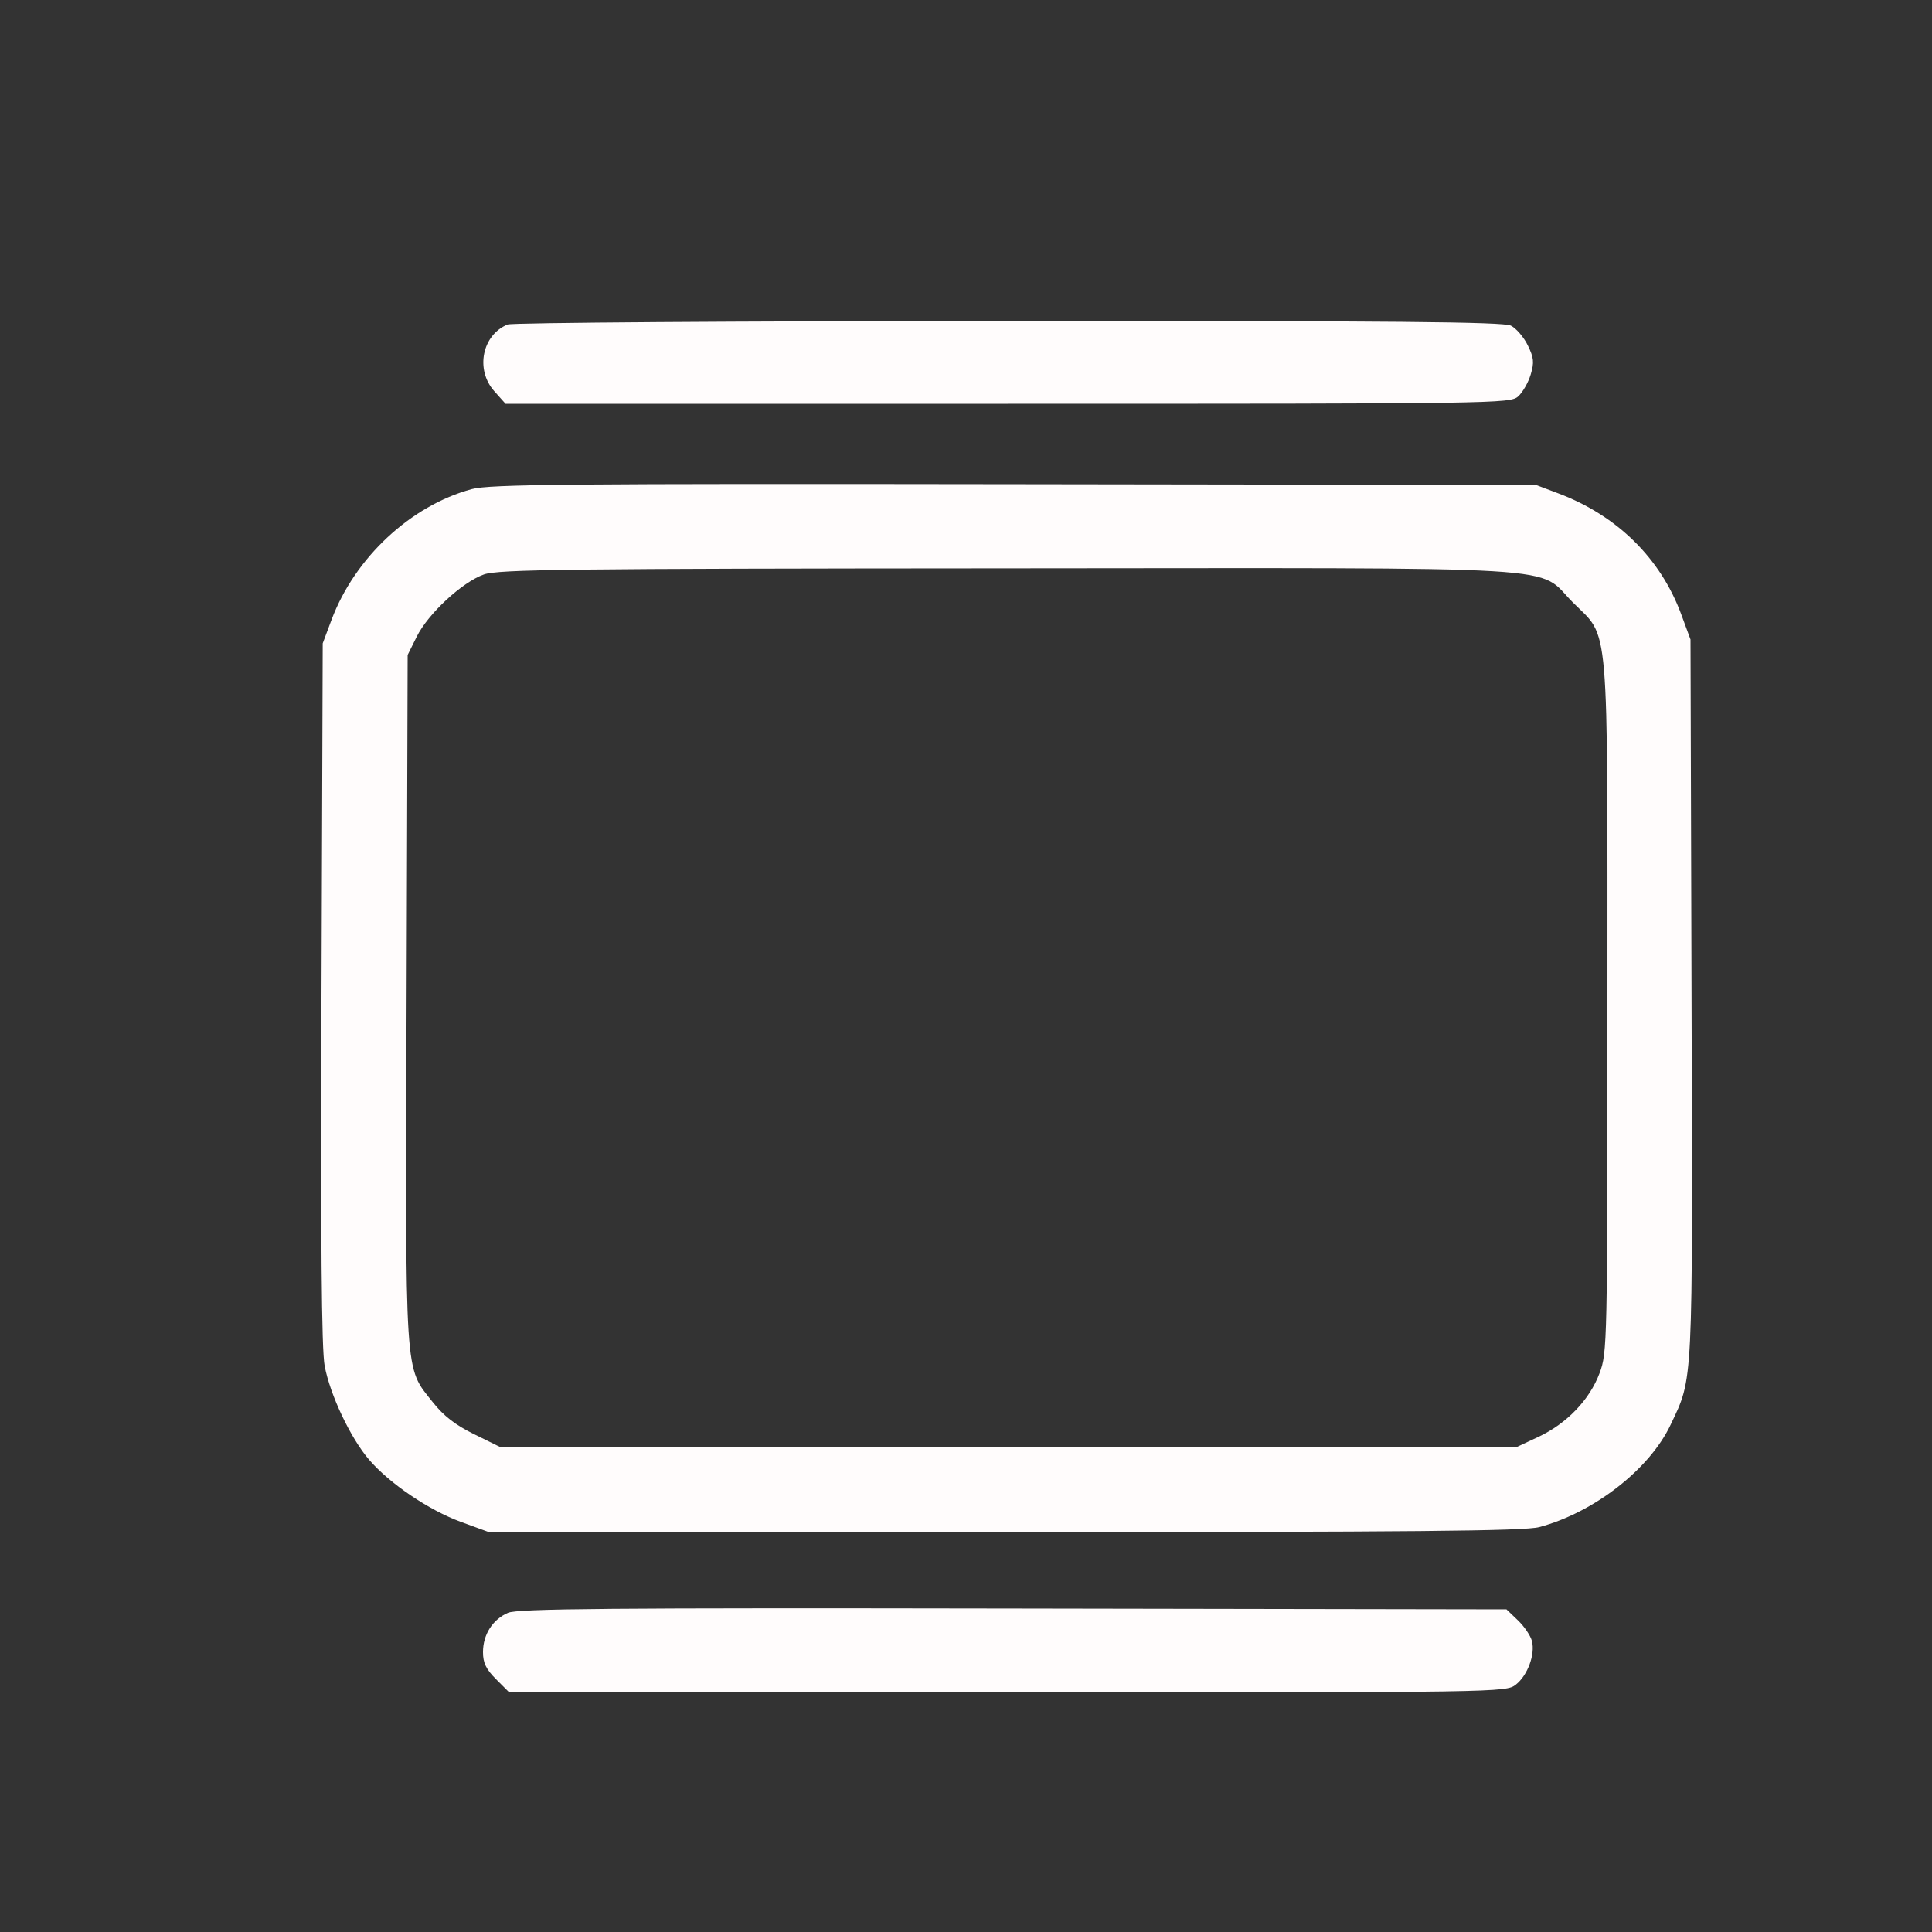 <svg xmlns="http://www.w3.org/2000/svg" width="500" height="500" viewBox="0 0 500 500"><rect x="0" y="0" width="500" height="500" fill="#333333" stroke="none"/><path d="M 131.388 83.980 C 124.770 86.654, 122.955 95.679, 127.918 101.234 L 130.836 104.500 260.813 104.500 C 387.412 104.500, 390.845 104.450, 392.904 102.587 C 394.066 101.535, 395.521 98.992, 396.138 96.935 C 397.082 93.784, 396.962 92.591, 395.379 89.356 C 394.346 87.244, 392.375 84.956, 391 84.273 C 389.045 83.301, 360.698 83.040, 261 83.078 C 190.875 83.105, 132.550 83.511, 131.388 83.980 M 122.105 126.575 C 106.277 130.853, 91.810 144.341, 85.791 160.433 L 83.521 166.500 83.205 257 C 82.980 321.416, 83.216 349.229, 84.022 353.500 C 85.443 361.033, 90.730 372.192, 95.516 377.763 C 100.828 383.946, 110.992 390.831, 119.284 393.862 L 126.500 396.500 260 396.500 C 365.873 396.500, 394.505 396.233, 398.355 395.209 C 412.508 391.446, 426.905 380.235, 432.342 368.743 C 438.233 356.289, 438.065 359.713, 437.770 258.397 L 437.500 165.500 435.103 159 C 429.753 144.491, 418.548 133.450, 403.348 127.709 L 397.500 125.500 262.500 125.309 C 146.931 125.145, 126.723 125.327, 122.105 126.575 M 125.233 148.668 C 119.614 150.656, 110.816 158.800, 107.860 164.749 L 105.500 169.500 105.224 258.404 C 104.915 357.834, 104.640 353.570, 111.960 362.830 C 114.804 366.428, 117.815 368.768, 122.686 371.166 L 129.458 374.500 260.979 374.500 L 392.500 374.500 398.155 371.849 C 405.483 368.413, 411.382 362.267, 413.956 355.387 C 415.958 350.036, 416 348.110, 416 260.641 C 416 158.264, 416.614 165.466, 407.074 155.926 C 397.362 146.214, 410.192 146.989, 260.572 147.079 C 146.368 147.148, 128.951 147.352, 125.233 148.668 M 131.452 417.400 C 127.473 419.141, 125 423.037, 125 427.565 C 125 430.366, 125.780 431.980, 128.400 434.600 L 131.800 438 260.765 438 C 388.550 438, 389.754 437.982, 392.293 435.984 C 395.337 433.589, 397.336 428.187, 396.463 424.710 C 396.120 423.340, 394.495 420.932, 392.854 419.360 L 389.869 416.500 262.184 416.283 C 157.599 416.105, 133.949 416.307, 131.452 417.400" stroke="none" fill="#fffcfc" fill-rule="evenodd"></path><path d="" stroke="none" fill="#fcfcfc" fill-rule="evenodd"></path></svg>